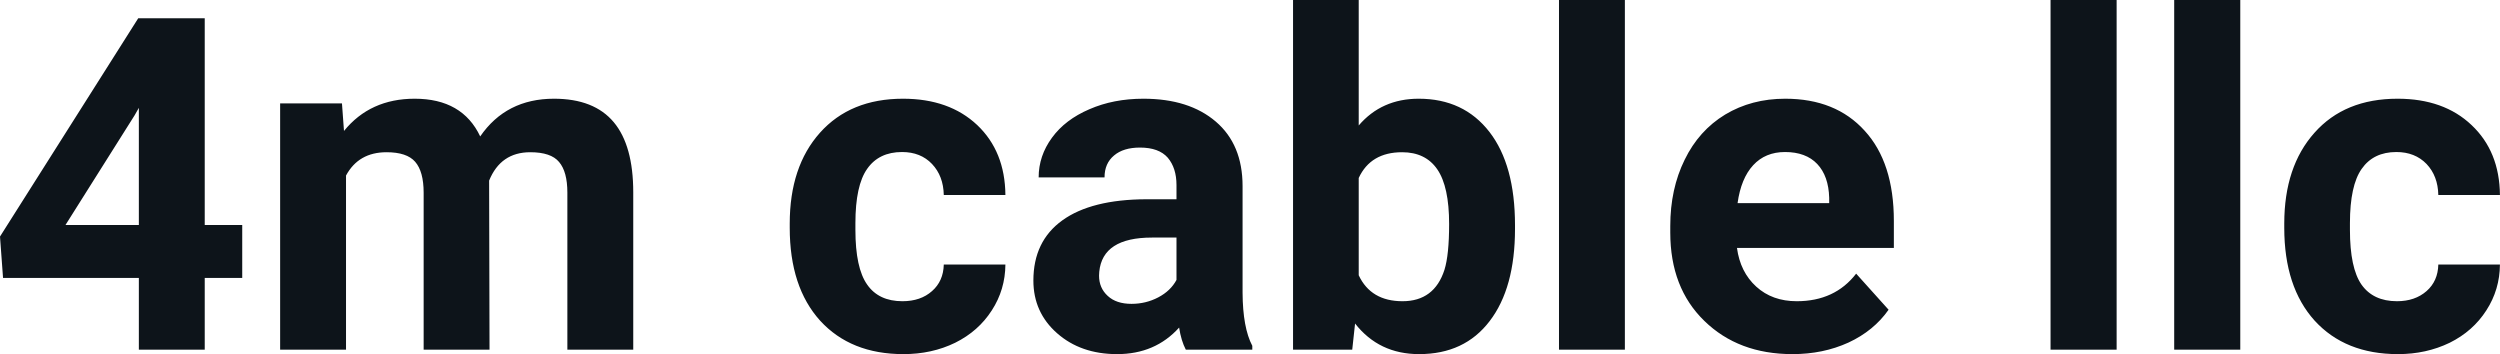 <svg fill="#0d141a" viewBox="0 0 123.333 17.475" height="100%" width="100%" xmlns="http://www.w3.org/2000/svg"><path preserveAspectRatio="none" d="M10.10 0.90L10.10 11.10L11.95 11.10L11.95 13.71L10.10 13.71L10.10 17.25L6.85 17.25L6.85 13.71L0.15 13.71L0 11.67L6.82 0.90L10.10 0.90ZM6.64 5.69L3.23 11.10L6.85 11.10L6.85 5.32L6.64 5.69ZM13.82 5.10L16.87 5.10L16.97 6.46Q18.26 4.87 20.46 4.87L20.46 4.87Q22.81 4.87 23.69 6.73L23.69 6.73Q24.97 4.87 27.33 4.87L27.33 4.87Q29.31 4.87 30.28 6.03Q31.24 7.18 31.24 9.49L31.24 9.49L31.24 17.25L27.99 17.25L27.99 9.50Q27.99 8.47 27.58 7.99Q27.18 7.51 26.16 7.51L26.16 7.51Q24.70 7.51 24.13 8.91L24.13 8.91L24.15 17.25L20.90 17.25L20.90 9.51Q20.90 8.46 20.48 7.98Q20.07 7.51 19.07 7.51L19.07 7.51Q17.69 7.51 17.07 8.66L17.07 8.66L17.07 17.25L13.82 17.25L13.82 5.10ZM44.52 14.86L44.52 14.86Q45.42 14.86 45.98 14.36Q46.54 13.87 46.56 13.05L46.56 13.05L49.60 13.05Q49.59 14.29 48.93 15.31Q48.27 16.34 47.12 16.91Q45.97 17.47 44.57 17.47L44.57 17.47Q41.97 17.47 40.46 15.82Q38.96 14.16 38.96 11.24L38.96 11.24L38.96 11.03Q38.96 8.22 40.45 6.55Q41.95 4.87 44.55 4.87L44.55 4.87Q46.83 4.87 48.21 6.17Q49.58 7.47 49.60 9.62L49.60 9.62L46.56 9.62Q46.54 8.68 45.98 8.09Q45.42 7.50 44.50 7.50L44.50 7.50Q43.36 7.50 42.78 8.33Q42.20 9.15 42.20 11.01L42.20 11.01L42.20 11.34Q42.20 13.22 42.78 14.04Q43.35 14.86 44.52 14.86ZM61.78 17.25L58.50 17.25Q58.27 16.81 58.17 16.16L58.17 16.16Q56.99 17.47 55.11 17.47L55.11 17.47Q53.32 17.47 52.15 16.44Q50.98 15.41 50.98 13.84L50.98 13.84Q50.98 11.90 52.41 10.87Q53.84 9.84 56.55 9.83L56.55 9.83L58.04 9.83L58.04 9.13Q58.04 8.29 57.61 7.78Q57.17 7.28 56.24 7.28L56.24 7.28Q55.42 7.28 54.96 7.67Q54.49 8.06 54.49 8.75L54.49 8.75L51.24 8.75Q51.24 7.69 51.90 6.79Q52.55 5.90 53.74 5.39Q54.93 4.87 56.41 4.87L56.41 4.87Q58.66 4.87 59.98 6.00Q61.30 7.13 61.30 9.18L61.30 9.18L61.30 14.44Q61.31 16.17 61.78 17.06L61.78 17.06L61.78 17.25ZM55.82 14.99L55.82 14.99Q56.53 14.99 57.14 14.67Q57.75 14.35 58.04 13.81L58.04 13.81L58.04 11.72L56.83 11.72Q54.39 11.72 54.23 13.41L54.23 13.41L54.22 13.60Q54.22 14.21 54.65 14.60Q55.07 14.99 55.82 14.99ZM74.74 11.11L74.74 11.29Q74.74 14.21 73.49 15.84Q72.25 17.47 70.01 17.47L70.01 17.47Q68.03 17.47 66.85 15.96L66.85 15.96L66.71 17.25L63.79 17.25L63.79 0L67.03 0L67.03 6.19Q68.16 4.87 69.99 4.87L69.99 4.87Q72.21 4.87 73.48 6.51Q74.74 8.14 74.74 11.11L74.74 11.11ZM71.49 11.05L71.49 11.05Q71.49 9.21 70.91 8.36Q70.33 7.51 69.17 7.51L69.17 7.51Q67.62 7.51 67.03 8.78L67.03 8.78L67.03 13.58Q67.63 14.86 69.19 14.86L69.19 14.86Q70.76 14.86 71.26 13.31L71.26 13.31Q71.49 12.57 71.49 11.05ZM80.16 0L80.16 17.25L76.91 17.25L76.91 0L80.16 0ZM88.43 17.47L88.43 17.47Q85.76 17.47 84.08 15.83Q82.40 14.20 82.40 11.47L82.40 11.47L82.40 11.15Q82.40 9.32 83.11 7.88Q83.81 6.44 85.11 5.65Q86.41 4.87 88.07 4.87L88.07 4.87Q90.56 4.87 91.99 6.45Q93.43 8.02 93.43 10.90L93.43 10.90L93.43 12.23L85.69 12.23Q85.85 13.42 86.64 14.14Q87.43 14.86 88.64 14.86L88.64 14.86Q90.52 14.86 91.57 13.50L91.57 13.50L93.17 15.28Q92.44 16.32 91.19 16.90Q89.94 17.47 88.43 17.47ZM88.06 7.50L88.06 7.50Q87.09 7.50 86.49 8.15Q85.89 8.80 85.72 10.02L85.72 10.02L90.24 10.02L90.24 9.76Q90.21 8.68 89.65 8.09Q89.09 7.50 88.06 7.50ZM104.42 0L104.42 17.25L101.16 17.25L101.16 0L104.42 0ZM110.52 0L110.52 17.25L107.26 17.25L107.26 0L110.52 0ZM118.25 14.86L118.25 14.86Q119.14 14.86 119.71 14.36Q120.27 13.87 120.29 13.05L120.29 13.05L123.33 13.05Q123.32 14.29 122.66 15.31Q122.00 16.34 120.85 16.91Q119.69 17.47 118.30 17.47L118.30 17.47Q115.70 17.47 114.19 15.82Q112.69 14.16 112.69 11.24L112.69 11.24L112.69 11.03Q112.69 8.22 114.18 6.55Q115.67 4.87 118.28 4.87L118.28 4.87Q120.56 4.87 121.93 6.17Q123.31 7.47 123.33 9.62L123.33 9.62L120.29 9.62Q120.27 8.68 119.71 8.09Q119.14 7.50 118.22 7.50L118.22 7.50Q117.09 7.50 116.51 8.33Q115.93 9.15 115.93 11.01L115.93 11.01L115.93 11.34Q115.93 13.22 116.50 14.04Q117.08 14.86 118.25 14.86Z"></path></svg>